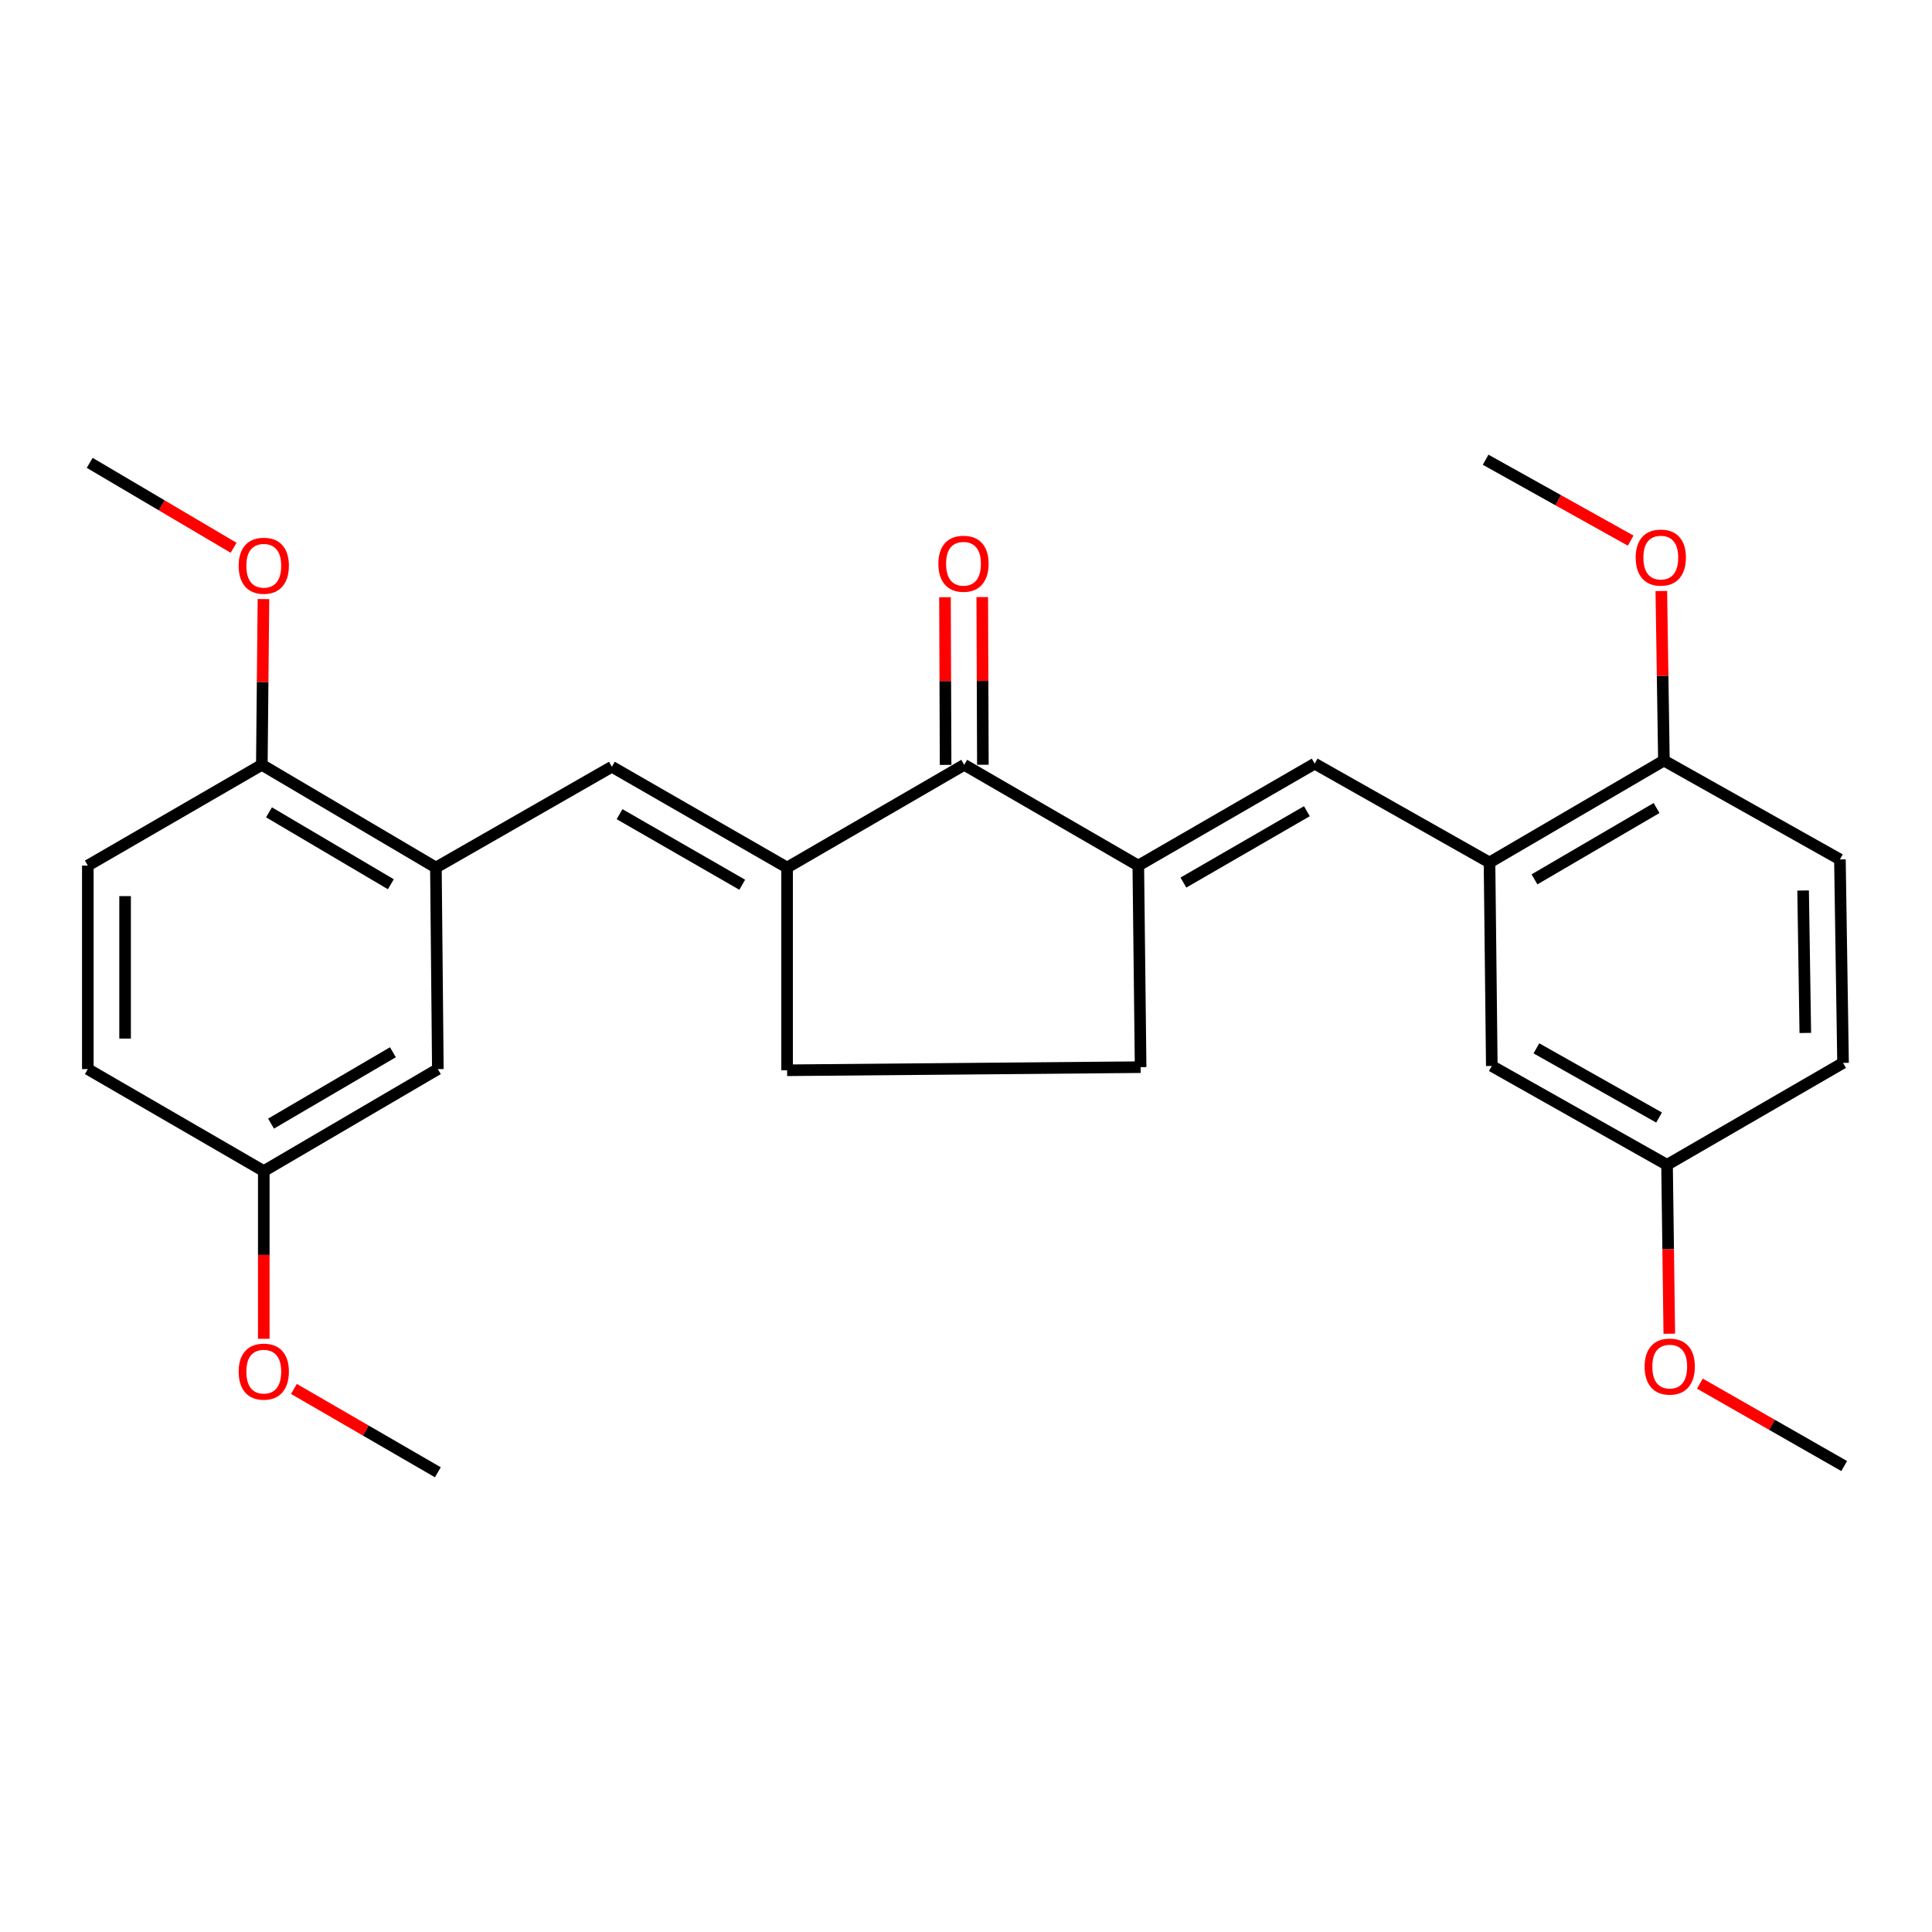 <?xml version='1.0' encoding='iso-8859-1'?>
<svg version='1.1' baseProfile='full'
              xmlns='http://www.w3.org/2000/svg'
                      xmlns:rdkit='http://www.rdkit.org/xml'
                      xmlns:xlink='http://www.w3.org/1999/xlink'
                  xml:space='preserve'
width='1000px' height='1000px' viewBox='0 0 1000 1000'>
<!-- END OF HEADER -->
<rect style='opacity:1.0;fill:#FFFFFF;stroke:none' width='1000' height='1000' x='0' y='0'> </rect>
<path class='bond-1' d='M 407.402,449.044 L 499.089,395.868' style='fill:none;fill-rule:evenodd;stroke:#000000;stroke-width:6px;stroke-linecap:butt;stroke-linejoin:miter;stroke-opacity:1' />
<path class='bond-3' d='M 407.402,449.044 L 316.701,396.865' style='fill:none;fill-rule:evenodd;stroke:#000000;stroke-width:6px;stroke-linecap:butt;stroke-linejoin:miter;stroke-opacity:1' />
<path class='bond-3' d='M 384.176,457.941 L 320.685,421.416' style='fill:none;fill-rule:evenodd;stroke:#000000;stroke-width:6px;stroke-linecap:butt;stroke-linejoin:miter;stroke-opacity:1' />
<path class='bond-6' d='M 407.402,449.044 L 407.402,553.968' style='fill:none;fill-rule:evenodd;stroke:#000000;stroke-width:6px;stroke-linecap:butt;stroke-linejoin:miter;stroke-opacity:1' />
<path class='bond-0' d='M 589.179,448.025 L 499.089,395.868' style='fill:none;fill-rule:evenodd;stroke:#000000;stroke-width:6px;stroke-linecap:butt;stroke-linejoin:miter;stroke-opacity:1' />
<path class='bond-2' d='M 589.179,448.025 L 680.48,395.257' style='fill:none;fill-rule:evenodd;stroke:#000000;stroke-width:6px;stroke-linecap:butt;stroke-linejoin:miter;stroke-opacity:1' />
<path class='bond-2' d='M 612.529,456.814 L 676.44,419.877' style='fill:none;fill-rule:evenodd;stroke:#000000;stroke-width:6px;stroke-linecap:butt;stroke-linejoin:miter;stroke-opacity:1' />
<path class='bond-27' d='M 589.179,448.025 L 590.38,552.361' style='fill:none;fill-rule:evenodd;stroke:#000000;stroke-width:6px;stroke-linecap:butt;stroke-linejoin:miter;stroke-opacity:1' />
<path class='bond-12' d='M 508.736,395.833 L 508.575,352.438' style='fill:none;fill-rule:evenodd;stroke:#000000;stroke-width:6px;stroke-linecap:butt;stroke-linejoin:miter;stroke-opacity:1' />
<path class='bond-12' d='M 508.575,352.438 L 508.414,309.043' style='fill:none;fill-rule:evenodd;stroke:#FF0000;stroke-width:6px;stroke-linecap:butt;stroke-linejoin:miter;stroke-opacity:1' />
<path class='bond-12' d='M 489.442,395.904 L 489.281,352.51' style='fill:none;fill-rule:evenodd;stroke:#000000;stroke-width:6px;stroke-linecap:butt;stroke-linejoin:miter;stroke-opacity:1' />
<path class='bond-12' d='M 489.281,352.51 L 489.121,309.115' style='fill:none;fill-rule:evenodd;stroke:#FF0000;stroke-width:6px;stroke-linecap:butt;stroke-linejoin:miter;stroke-opacity:1' />
<path class='bond-4' d='M 680.48,395.257 L 770.967,446.418' style='fill:none;fill-rule:evenodd;stroke:#000000;stroke-width:6px;stroke-linecap:butt;stroke-linejoin:miter;stroke-opacity:1' />
<path class='bond-5' d='M 316.701,396.865 L 225.624,449.044' style='fill:none;fill-rule:evenodd;stroke:#000000;stroke-width:6px;stroke-linecap:butt;stroke-linejoin:miter;stroke-opacity:1' />
<path class='bond-8' d='M 770.967,446.418 L 861.24,393.66' style='fill:none;fill-rule:evenodd;stroke:#000000;stroke-width:6px;stroke-linecap:butt;stroke-linejoin:miter;stroke-opacity:1' />
<path class='bond-8' d='M 794.243,455.161 L 857.434,418.231' style='fill:none;fill-rule:evenodd;stroke:#000000;stroke-width:6px;stroke-linecap:butt;stroke-linejoin:miter;stroke-opacity:1' />
<path class='bond-10' d='M 770.967,446.418 L 772.157,551.75' style='fill:none;fill-rule:evenodd;stroke:#000000;stroke-width:6px;stroke-linecap:butt;stroke-linejoin:miter;stroke-opacity:1' />
<path class='bond-9' d='M 225.624,449.044 L 135.523,395.868' style='fill:none;fill-rule:evenodd;stroke:#000000;stroke-width:6px;stroke-linecap:butt;stroke-linejoin:miter;stroke-opacity:1' />
<path class='bond-9' d='M 202.303,457.683 L 139.232,420.46' style='fill:none;fill-rule:evenodd;stroke:#000000;stroke-width:6px;stroke-linecap:butt;stroke-linejoin:miter;stroke-opacity:1' />
<path class='bond-11' d='M 225.624,449.044 L 226.632,553.368' style='fill:none;fill-rule:evenodd;stroke:#000000;stroke-width:6px;stroke-linecap:butt;stroke-linejoin:miter;stroke-opacity:1' />
<path class='bond-7' d='M 407.402,553.968 L 590.38,552.361' style='fill:none;fill-rule:evenodd;stroke:#000000;stroke-width:6px;stroke-linecap:butt;stroke-linejoin:miter;stroke-opacity:1' />
<path class='bond-14' d='M 861.24,393.66 L 952.337,444.831' style='fill:none;fill-rule:evenodd;stroke:#000000;stroke-width:6px;stroke-linecap:butt;stroke-linejoin:miter;stroke-opacity:1' />
<path class='bond-19' d='M 861.24,393.66 L 860.569,349.785' style='fill:none;fill-rule:evenodd;stroke:#000000;stroke-width:6px;stroke-linecap:butt;stroke-linejoin:miter;stroke-opacity:1' />
<path class='bond-19' d='M 860.569,349.785 L 859.898,305.91' style='fill:none;fill-rule:evenodd;stroke:#FF0000;stroke-width:6px;stroke-linecap:butt;stroke-linejoin:miter;stroke-opacity:1' />
<path class='bond-13' d='M 135.523,395.868 L 45.455,448.025' style='fill:none;fill-rule:evenodd;stroke:#000000;stroke-width:6px;stroke-linecap:butt;stroke-linejoin:miter;stroke-opacity:1' />
<path class='bond-20' d='M 135.523,395.868 L 135.942,352.975' style='fill:none;fill-rule:evenodd;stroke:#000000;stroke-width:6px;stroke-linecap:butt;stroke-linejoin:miter;stroke-opacity:1' />
<path class='bond-20' d='M 135.942,352.975 L 136.361,310.083' style='fill:none;fill-rule:evenodd;stroke:#FF0000;stroke-width:6px;stroke-linecap:butt;stroke-linejoin:miter;stroke-opacity:1' />
<path class='bond-16' d='M 772.157,551.75 L 862.858,602.91' style='fill:none;fill-rule:evenodd;stroke:#000000;stroke-width:6px;stroke-linecap:butt;stroke-linejoin:miter;stroke-opacity:1' />
<path class='bond-16' d='M 795.241,542.619 L 858.732,578.431' style='fill:none;fill-rule:evenodd;stroke:#000000;stroke-width:6px;stroke-linecap:butt;stroke-linejoin:miter;stroke-opacity:1' />
<path class='bond-15' d='M 226.632,553.368 L 136.531,606.147' style='fill:none;fill-rule:evenodd;stroke:#000000;stroke-width:6px;stroke-linecap:butt;stroke-linejoin:miter;stroke-opacity:1' />
<path class='bond-15' d='M 203.365,544.637 L 140.294,581.582' style='fill:none;fill-rule:evenodd;stroke:#000000;stroke-width:6px;stroke-linecap:butt;stroke-linejoin:miter;stroke-opacity:1' />
<path class='bond-28' d='M 45.455,448.025 L 45.455,553.368' style='fill:none;fill-rule:evenodd;stroke:#000000;stroke-width:6px;stroke-linecap:butt;stroke-linejoin:miter;stroke-opacity:1' />
<path class='bond-28' d='M 64.748,463.827 L 64.748,537.567' style='fill:none;fill-rule:evenodd;stroke:#000000;stroke-width:6px;stroke-linecap:butt;stroke-linejoin:miter;stroke-opacity:1' />
<path class='bond-29' d='M 952.337,444.831 L 953.956,550.153' style='fill:none;fill-rule:evenodd;stroke:#000000;stroke-width:6px;stroke-linecap:butt;stroke-linejoin:miter;stroke-opacity:1' />
<path class='bond-29' d='M 933.289,460.926 L 934.422,534.651' style='fill:none;fill-rule:evenodd;stroke:#000000;stroke-width:6px;stroke-linecap:butt;stroke-linejoin:miter;stroke-opacity:1' />
<path class='bond-18' d='M 136.531,606.147 L 45.455,553.368' style='fill:none;fill-rule:evenodd;stroke:#000000;stroke-width:6px;stroke-linecap:butt;stroke-linejoin:miter;stroke-opacity:1' />
<path class='bond-21' d='M 136.531,606.147 L 136.531,649.552' style='fill:none;fill-rule:evenodd;stroke:#000000;stroke-width:6px;stroke-linecap:butt;stroke-linejoin:miter;stroke-opacity:1' />
<path class='bond-21' d='M 136.531,649.552 L 136.531,692.958' style='fill:none;fill-rule:evenodd;stroke:#FF0000;stroke-width:6px;stroke-linecap:butt;stroke-linejoin:miter;stroke-opacity:1' />
<path class='bond-17' d='M 862.858,602.91 L 953.956,550.153' style='fill:none;fill-rule:evenodd;stroke:#000000;stroke-width:6px;stroke-linecap:butt;stroke-linejoin:miter;stroke-opacity:1' />
<path class='bond-22' d='M 862.858,602.91 L 863.442,646.618' style='fill:none;fill-rule:evenodd;stroke:#000000;stroke-width:6px;stroke-linecap:butt;stroke-linejoin:miter;stroke-opacity:1' />
<path class='bond-22' d='M 863.442,646.618 L 864.026,690.327' style='fill:none;fill-rule:evenodd;stroke:#FF0000;stroke-width:6px;stroke-linecap:butt;stroke-linejoin:miter;stroke-opacity:1' />
<path class='bond-23' d='M 844.036,279.823 L 806.5,258.887' style='fill:none;fill-rule:evenodd;stroke:#FF0000;stroke-width:6px;stroke-linecap:butt;stroke-linejoin:miter;stroke-opacity:1' />
<path class='bond-23' d='M 806.5,258.887 L 768.963,237.951' style='fill:none;fill-rule:evenodd;stroke:#000000;stroke-width:6px;stroke-linecap:butt;stroke-linejoin:miter;stroke-opacity:1' />
<path class='bond-24' d='M 120.915,283.528 L 83.673,261.549' style='fill:none;fill-rule:evenodd;stroke:#FF0000;stroke-width:6px;stroke-linecap:butt;stroke-linejoin:miter;stroke-opacity:1' />
<path class='bond-24' d='M 83.673,261.549 L 46.43,239.569' style='fill:none;fill-rule:evenodd;stroke:#000000;stroke-width:6px;stroke-linecap:butt;stroke-linejoin:miter;stroke-opacity:1' />
<path class='bond-25' d='M 152.134,718.907 L 189.383,740.478' style='fill:none;fill-rule:evenodd;stroke:#FF0000;stroke-width:6px;stroke-linecap:butt;stroke-linejoin:miter;stroke-opacity:1' />
<path class='bond-25' d='M 189.383,740.478 L 226.632,762.049' style='fill:none;fill-rule:evenodd;stroke:#000000;stroke-width:6px;stroke-linecap:butt;stroke-linejoin:miter;stroke-opacity:1' />
<path class='bond-26' d='M 879.851,716.165 L 917.198,737.494' style='fill:none;fill-rule:evenodd;stroke:#FF0000;stroke-width:6px;stroke-linecap:butt;stroke-linejoin:miter;stroke-opacity:1' />
<path class='bond-26' d='M 917.198,737.494 L 954.545,758.823' style='fill:none;fill-rule:evenodd;stroke:#000000;stroke-width:6px;stroke-linecap:butt;stroke-linejoin:miter;stroke-opacity:1' />
<path  class='atom-13' d='M 485.703 291.795
Q 485.703 284.995, 489.063 281.195
Q 492.423 277.395, 498.703 277.395
Q 504.983 277.395, 508.343 281.195
Q 511.703 284.995, 511.703 291.795
Q 511.703 298.675, 508.303 302.595
Q 504.903 306.475, 498.703 306.475
Q 492.463 306.475, 489.063 302.595
Q 485.703 298.715, 485.703 291.795
M 498.703 303.275
Q 503.023 303.275, 505.343 300.395
Q 507.703 297.475, 507.703 291.795
Q 507.703 286.235, 505.343 283.435
Q 503.023 280.595, 498.703 280.595
Q 494.383 280.595, 492.023 283.395
Q 489.703 286.195, 489.703 291.795
Q 489.703 297.515, 492.023 300.395
Q 494.383 303.275, 498.703 303.275
' fill='#FF0000'/>
<path  class='atom-20' d='M 846.632 288.601
Q 846.632 281.801, 849.992 278.001
Q 853.352 274.201, 859.632 274.201
Q 865.912 274.201, 869.272 278.001
Q 872.632 281.801, 872.632 288.601
Q 872.632 295.481, 869.232 299.401
Q 865.832 303.281, 859.632 303.281
Q 853.392 303.281, 849.992 299.401
Q 846.632 295.521, 846.632 288.601
M 859.632 300.081
Q 863.952 300.081, 866.272 297.201
Q 868.632 294.281, 868.632 288.601
Q 868.632 283.041, 866.272 280.241
Q 863.952 277.401, 859.632 277.401
Q 855.312 277.401, 852.952 280.201
Q 850.632 283.001, 850.632 288.601
Q 850.632 294.321, 852.952 297.201
Q 855.312 300.081, 859.632 300.081
' fill='#FF0000'/>
<path  class='atom-21' d='M 123.531 292.824
Q 123.531 286.024, 126.891 282.224
Q 130.251 278.424, 136.531 278.424
Q 142.811 278.424, 146.171 282.224
Q 149.531 286.024, 149.531 292.824
Q 149.531 299.704, 146.131 303.624
Q 142.731 307.504, 136.531 307.504
Q 130.291 307.504, 126.891 303.624
Q 123.531 299.744, 123.531 292.824
M 136.531 304.304
Q 140.851 304.304, 143.171 301.424
Q 145.531 298.504, 145.531 292.824
Q 145.531 287.264, 143.171 284.464
Q 140.851 281.624, 136.531 281.624
Q 132.211 281.624, 129.851 284.424
Q 127.531 287.224, 127.531 292.824
Q 127.531 298.544, 129.851 301.424
Q 132.211 304.304, 136.531 304.304
' fill='#FF0000'/>
<path  class='atom-22' d='M 123.531 709.951
Q 123.531 703.151, 126.891 699.351
Q 130.251 695.551, 136.531 695.551
Q 142.811 695.551, 146.171 699.351
Q 149.531 703.151, 149.531 709.951
Q 149.531 716.831, 146.131 720.751
Q 142.731 724.631, 136.531 724.631
Q 130.291 724.631, 126.891 720.751
Q 123.531 716.871, 123.531 709.951
M 136.531 721.431
Q 140.851 721.431, 143.171 718.551
Q 145.531 715.631, 145.531 709.951
Q 145.531 704.391, 143.171 701.591
Q 140.851 698.751, 136.531 698.751
Q 132.211 698.751, 129.851 701.551
Q 127.531 704.351, 127.531 709.951
Q 127.531 715.671, 129.851 718.551
Q 132.211 721.431, 136.531 721.431
' fill='#FF0000'/>
<path  class='atom-23' d='M 851.252 707.336
Q 851.252 700.536, 854.612 696.736
Q 857.972 692.936, 864.252 692.936
Q 870.532 692.936, 873.892 696.736
Q 877.252 700.536, 877.252 707.336
Q 877.252 714.216, 873.852 718.136
Q 870.452 722.016, 864.252 722.016
Q 858.012 722.016, 854.612 718.136
Q 851.252 714.256, 851.252 707.336
M 864.252 718.816
Q 868.572 718.816, 870.892 715.936
Q 873.252 713.016, 873.252 707.336
Q 873.252 701.776, 870.892 698.976
Q 868.572 696.136, 864.252 696.136
Q 859.932 696.136, 857.572 698.936
Q 855.252 701.736, 855.252 707.336
Q 855.252 713.056, 857.572 715.936
Q 859.932 718.816, 864.252 718.816
' fill='#FF0000'/>
</svg>
